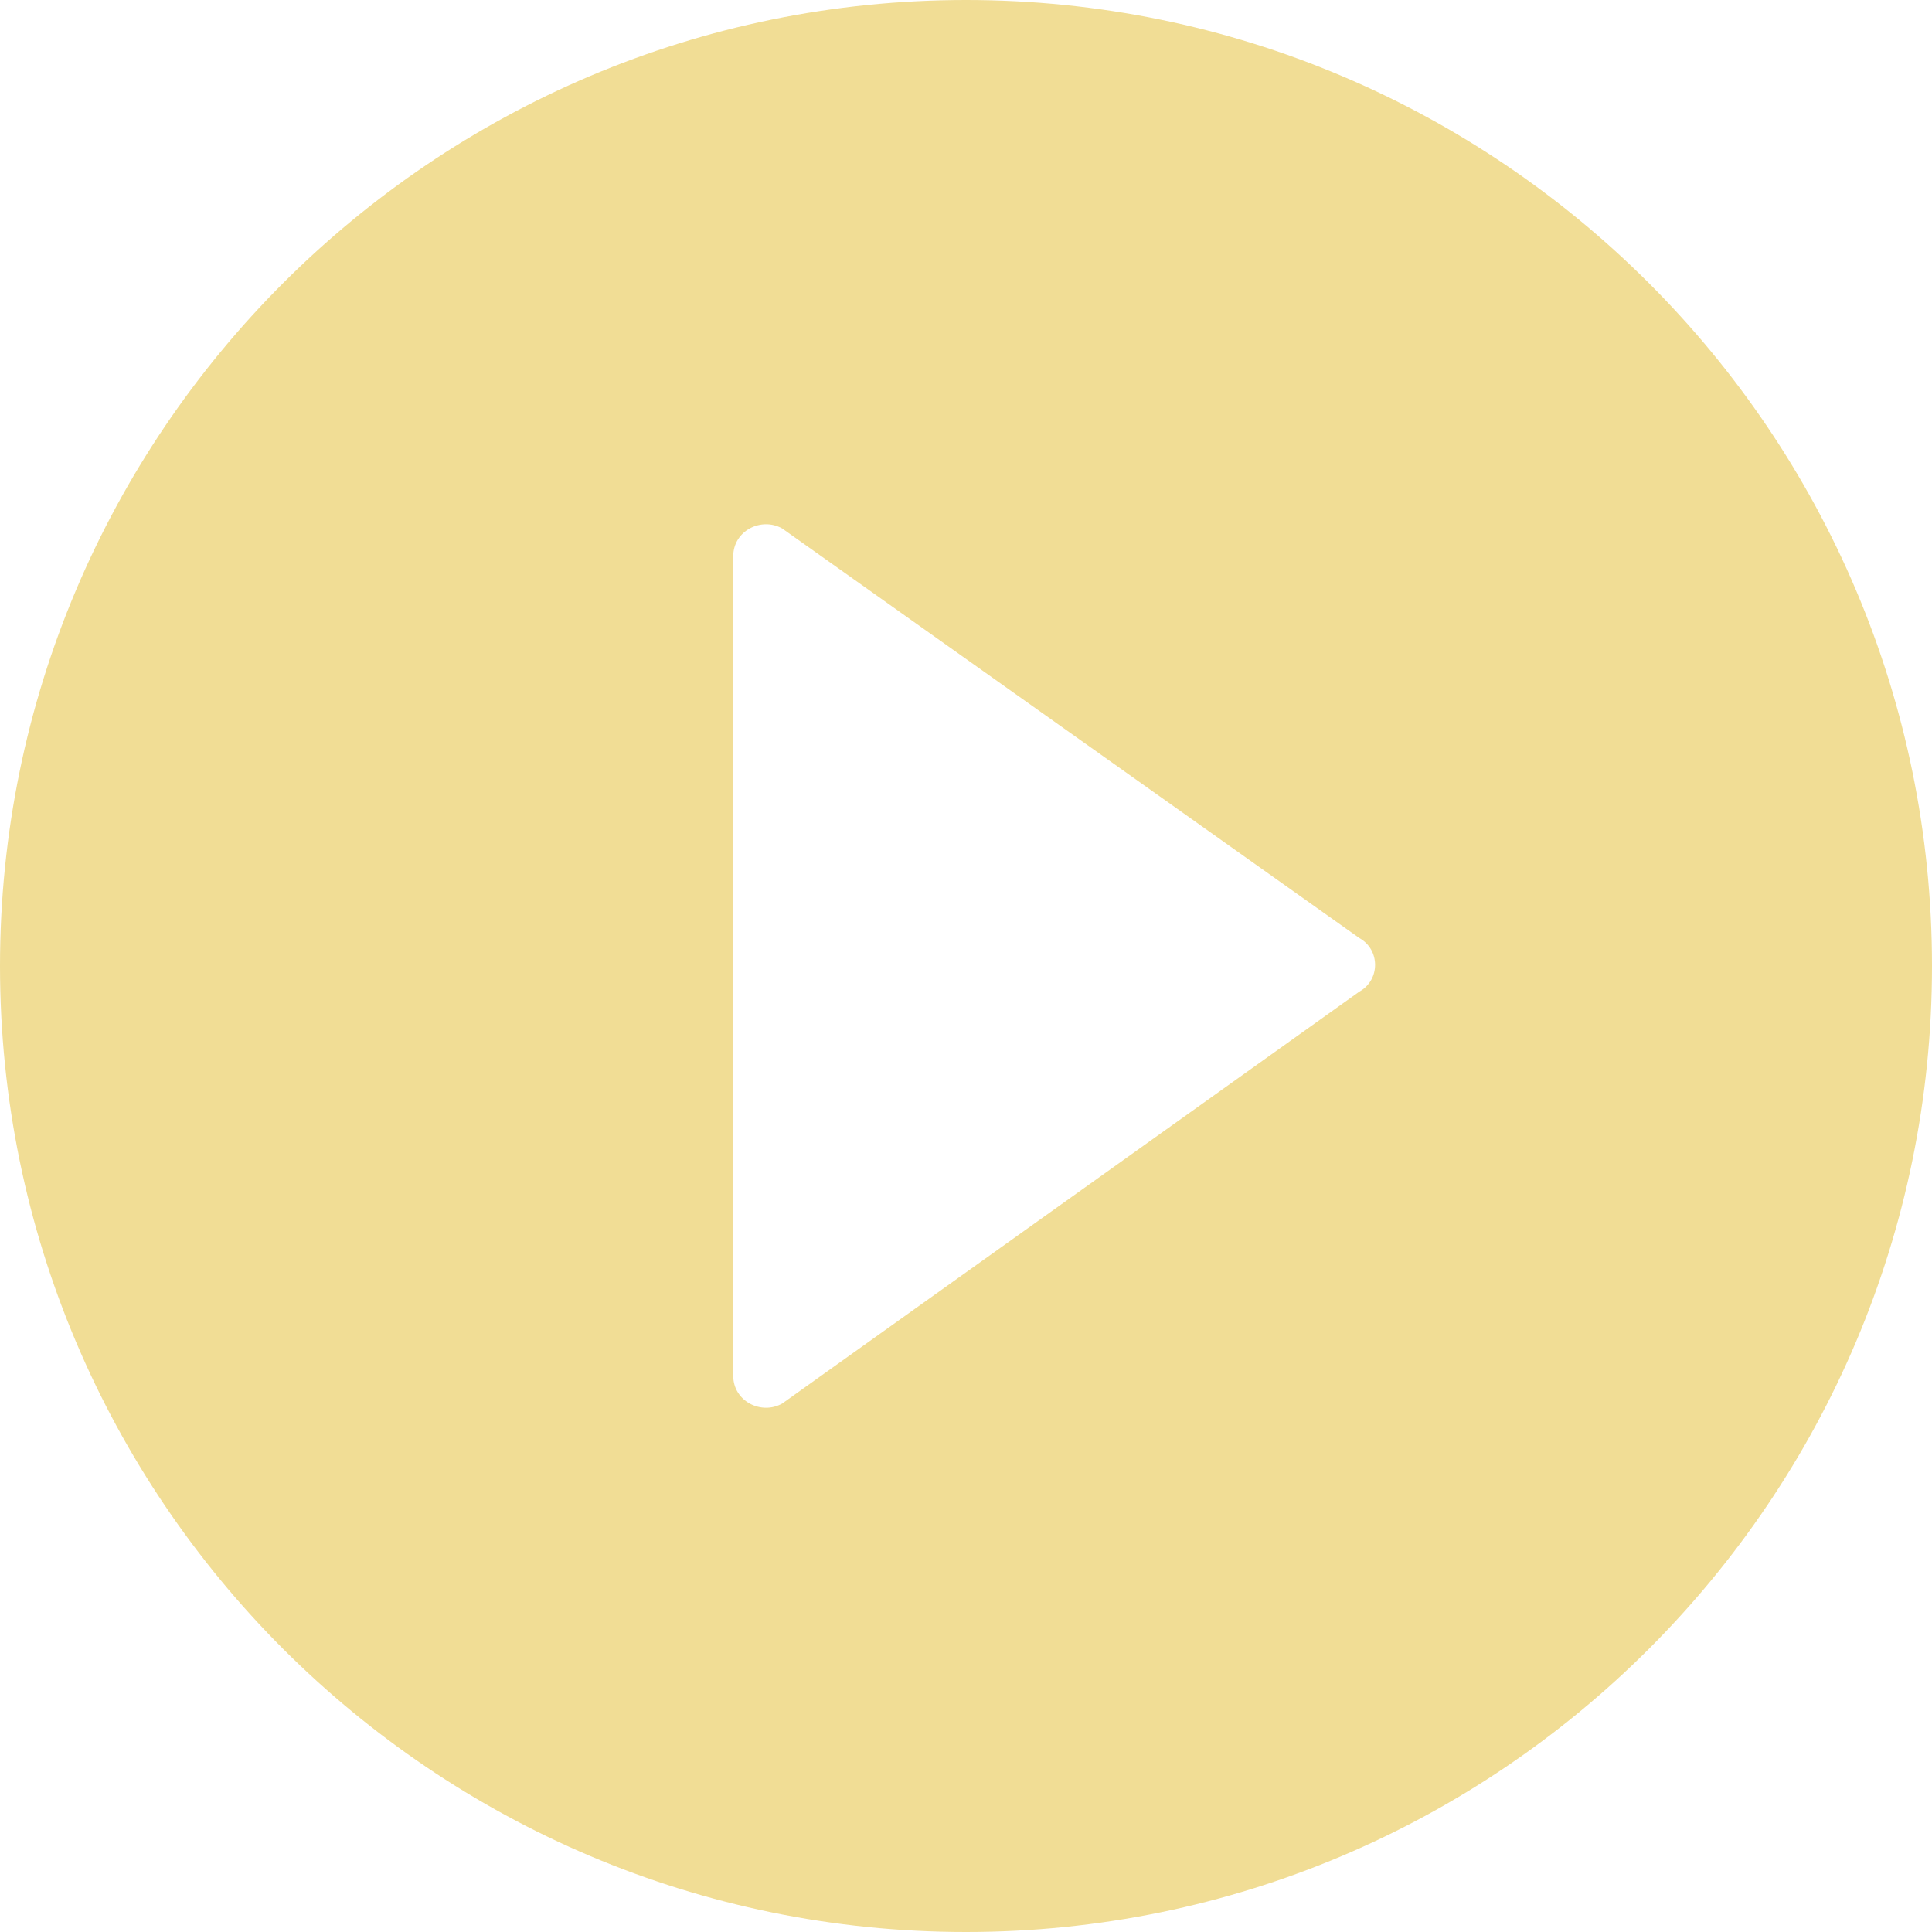 <?xml version="1.0" encoding="UTF-8"?> <svg xmlns="http://www.w3.org/2000/svg" width="300" height="300" viewBox="0 0 300 300" fill="none"> <path d="M150 300C232.771 300 300 232.771 300 150C300 67.229 232.771 0 150 0C67.229 0 0 67.229 0 150C0 232.771 67.229 300 150 300ZM113.855 86.385C113.855 82.41 118.192 80.242 121.445 82.049L211.084 145.663C214.337 147.47 214.337 152.17 211.084 153.977L121.445 217.953C118.192 219.76 113.855 217.592 113.855 213.616V86.385Z" fill="#F1DD95"></path> </svg> 
